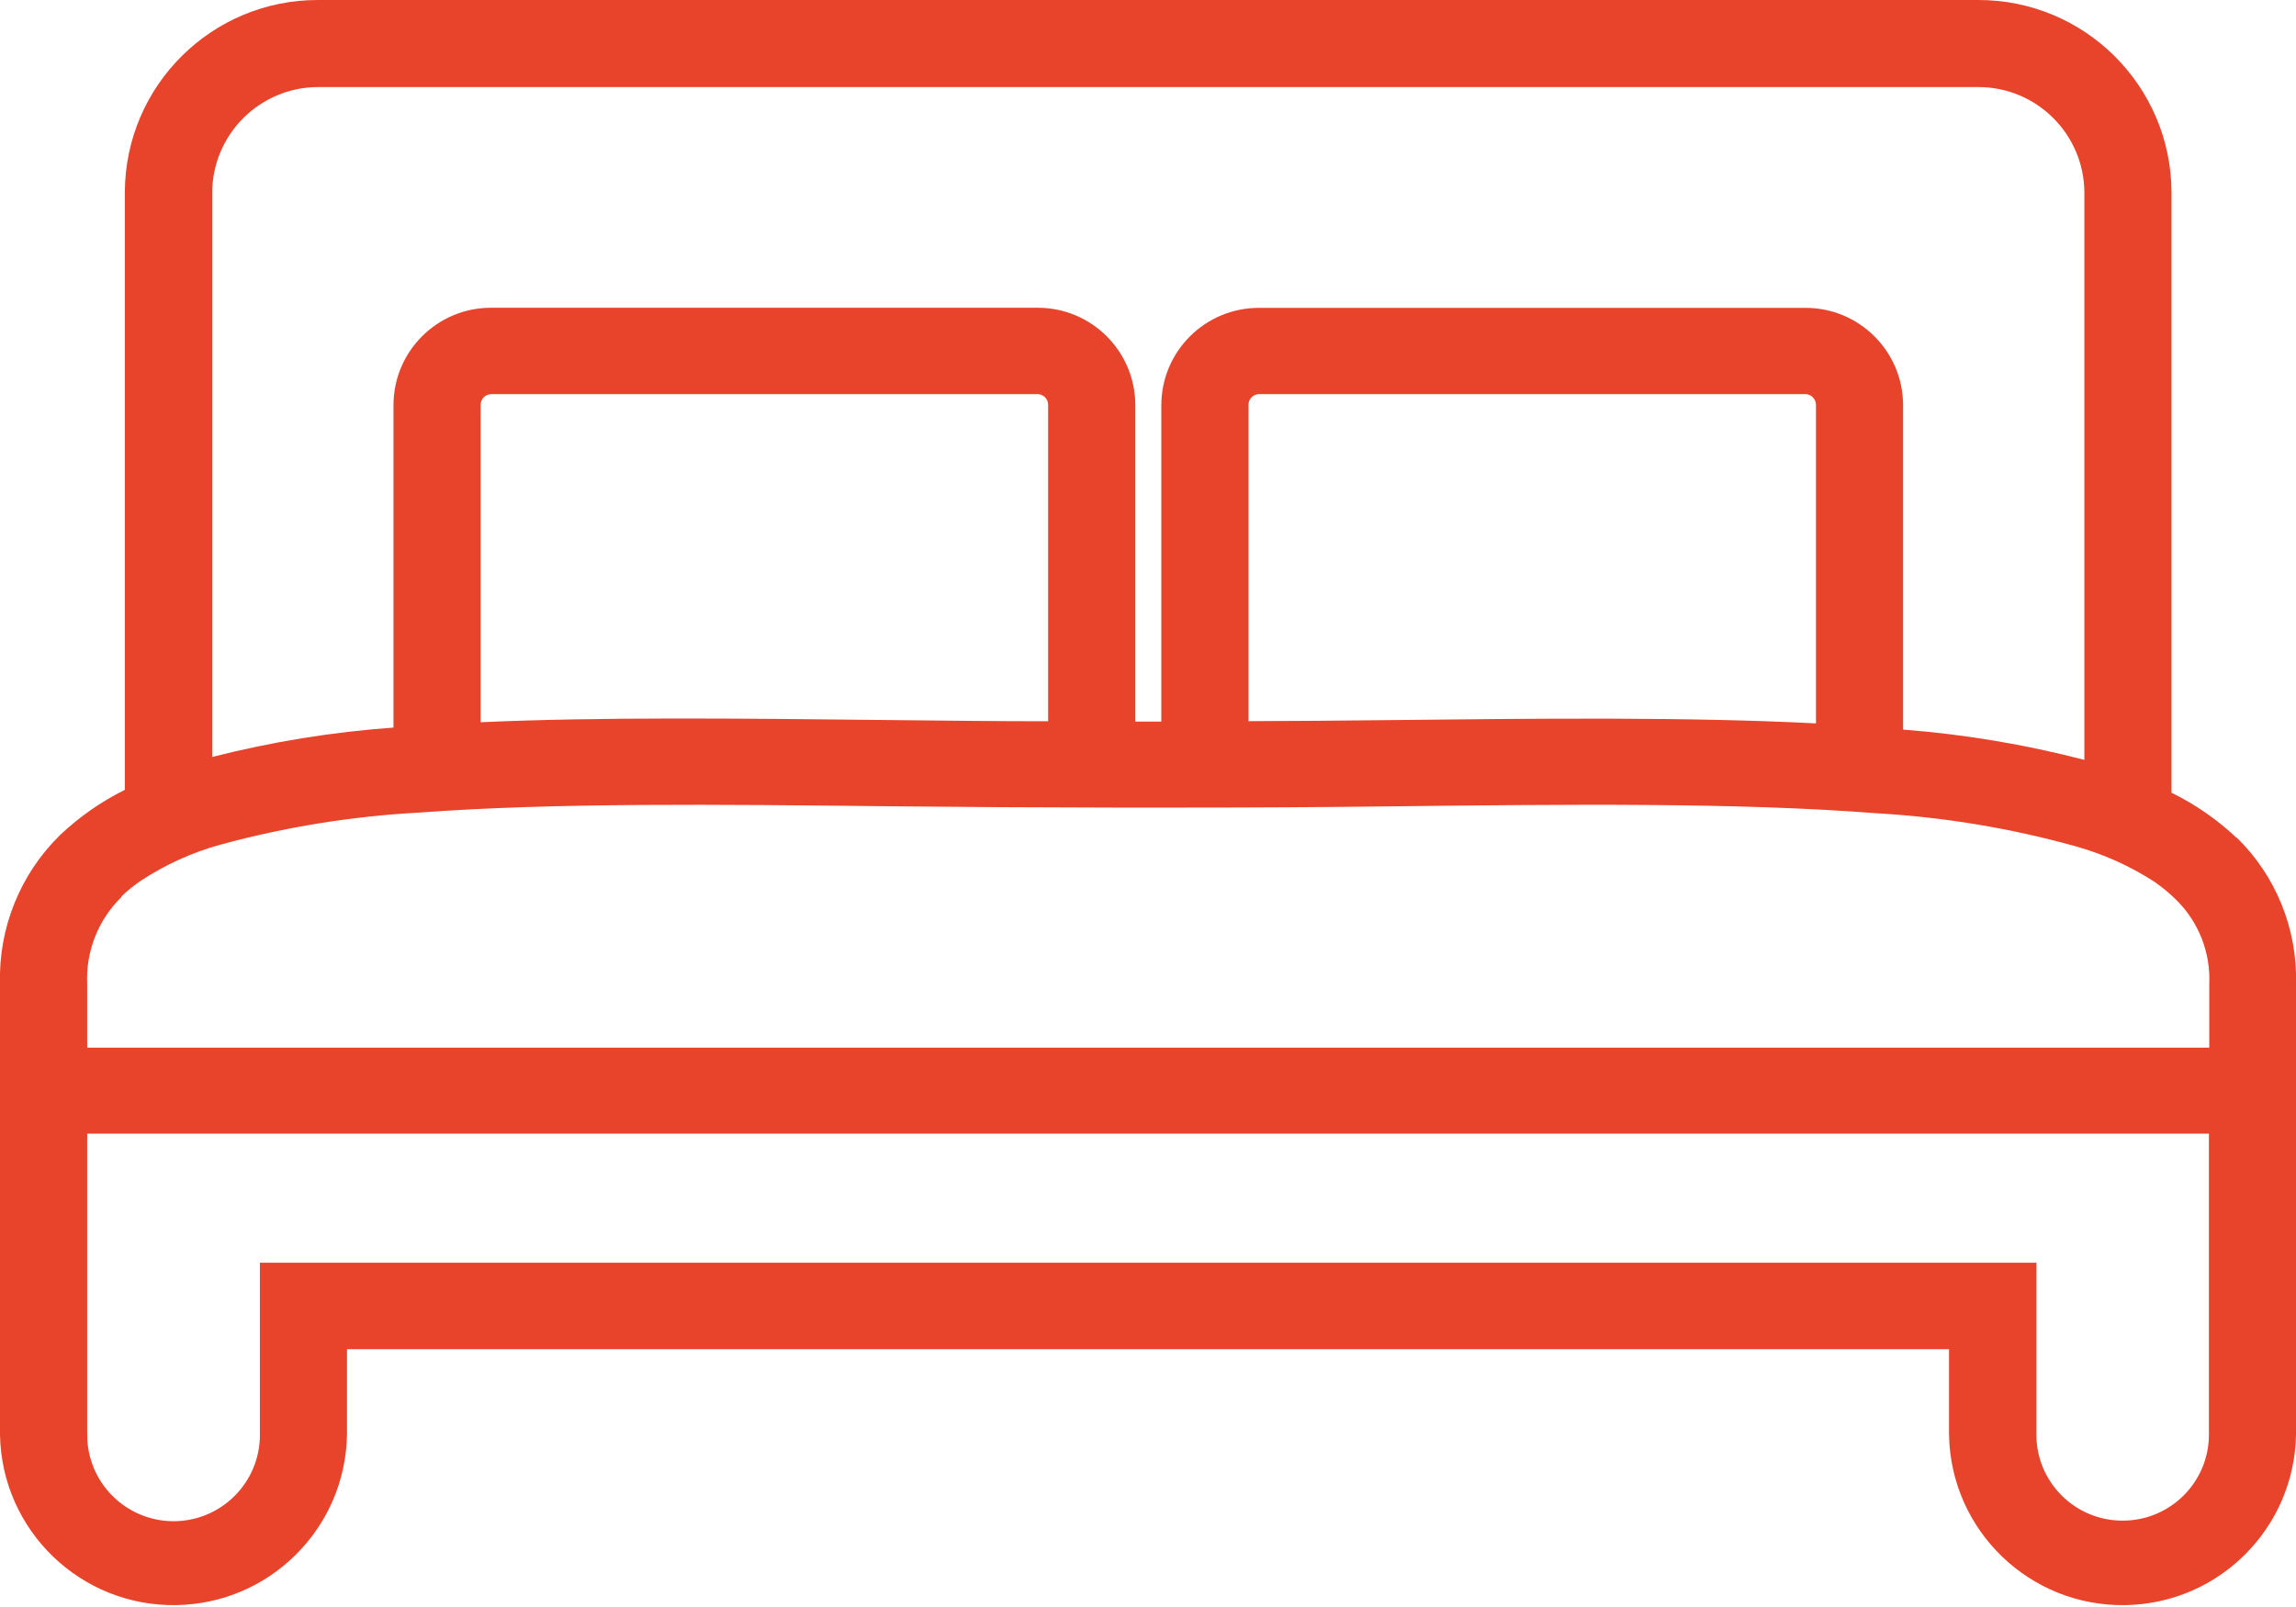 <?xml version="1.0" encoding="utf-8"?>
<!-- Generator: Adobe Illustrator 25.0.0, SVG Export Plug-In . SVG Version: 6.00 Build 0)  -->
<svg version="1.1" id="Layer_1" xmlns="http://www.w3.org/2000/svg" xmlns:xlink="http://www.w3.org/1999/xlink" x="0px" y="0px"
	 viewBox="0 0 40 28" style="enable-background:new 0 0 40 28;" xml:space="preserve">
<style type="text/css">
	.st0{fill:#E8442C;}
</style>
<path id="Path_1466" class="st0" d="M36.977,26.495c-0.826,0-1.497-0.668-1.5-1.494v-3H4.528v3c0,0.831-0.674,1.504-1.504,1.504
	c-0.831,0-1.505-0.674-1.505-1.504l0,0v-5.248h36.964v5.248C38.48,25.829,37.805,26.498,36.977,26.495L36.977,26.495 M2.114,15.621
	c0.106-0.103,0.221-0.196,0.344-0.278c0.424-0.279,0.89-0.49,1.379-0.625c1.134-0.309,2.297-0.497,3.471-0.56
	c2.331-0.174,5.191-0.143,8.258-0.109c1.23,0.013,2.524,0.02,3.826,0.022c0.407,0,0.812,0,1.219,0c1.184,0,2.366-0.006,3.5-0.02
	c3.193-0.037,6.172-0.07,8.58,0.119c1.173,0.067,2.335,0.26,3.467,0.575c0.488,0.136,0.953,0.345,1.379,0.621
	c0.129,0.09,0.25,0.19,0.363,0.3c0.4,0.386,0.614,0.926,0.589,1.481v1.107H1.519v-1.107c-0.027-0.569,0.192-1.123,0.6-1.52
	 M18.26,7.054v5.513c-0.908,0-1.808-0.011-2.672-0.02c-2.707-0.03-5.128-0.057-7.214,0.037v-5.53
	C8.373,6.951,8.456,6.868,8.559,6.867H8.56h9.512c0.103-0.001,0.187,0.081,0.188,0.184C18.26,7.052,18.26,7.053,18.26,7.054
	 M31.637,7.054v5.55c-2.211-0.113-4.758-0.087-7.544-0.056c-0.762,0.009-1.547,0.015-2.342,0.017V7.054
	c-0.001-0.103,0.082-0.186,0.185-0.187h0.001h9.512C31.552,6.866,31.636,6.95,31.637,7.054C31.637,7.053,31.637,7.054,31.637,7.054
	 M3.697,3.354c0.006-1.019,0.835-1.84,1.854-1.837h28.91c1.018-0.003,1.847,0.819,1.852,1.837v9.886
	c-1.035-0.269-2.092-0.446-3.158-0.528V7.058c-0.003-0.937-0.763-1.694-1.7-1.694h-9.523c-0.937,0-1.697,0.757-1.7,1.694v5.515
	h-0.453V7.056c-0.003-0.939-0.767-1.697-1.706-1.694h-0.001H8.555c-0.937,0-1.697,0.757-1.7,1.694v5.621
	c-1.066,0.077-2.123,0.248-3.158,0.512L3.697,3.354z M38.967,14.6c-0.337-0.318-0.72-0.584-1.136-0.788V3.344
	C37.821,1.491,36.313-0.005,34.46,0H5.546C3.692-0.006,2.184,1.491,2.175,3.344v10.418c-0.413,0.205-0.794,0.471-1.129,0.788
	C0.352,15.23-0.027,16.169,0,17.14V25c0.03,1.669,1.408,2.998,3.078,2.967c1.626-0.03,2.938-1.341,2.967-2.967v-1.492h27.91V25
	c0.03,1.669,1.408,2.998,3.078,2.967C38.659,27.938,39.97,26.626,40,25v-7.86c0.025-0.958-0.351-1.882-1.037-2.551"/>
</svg>
